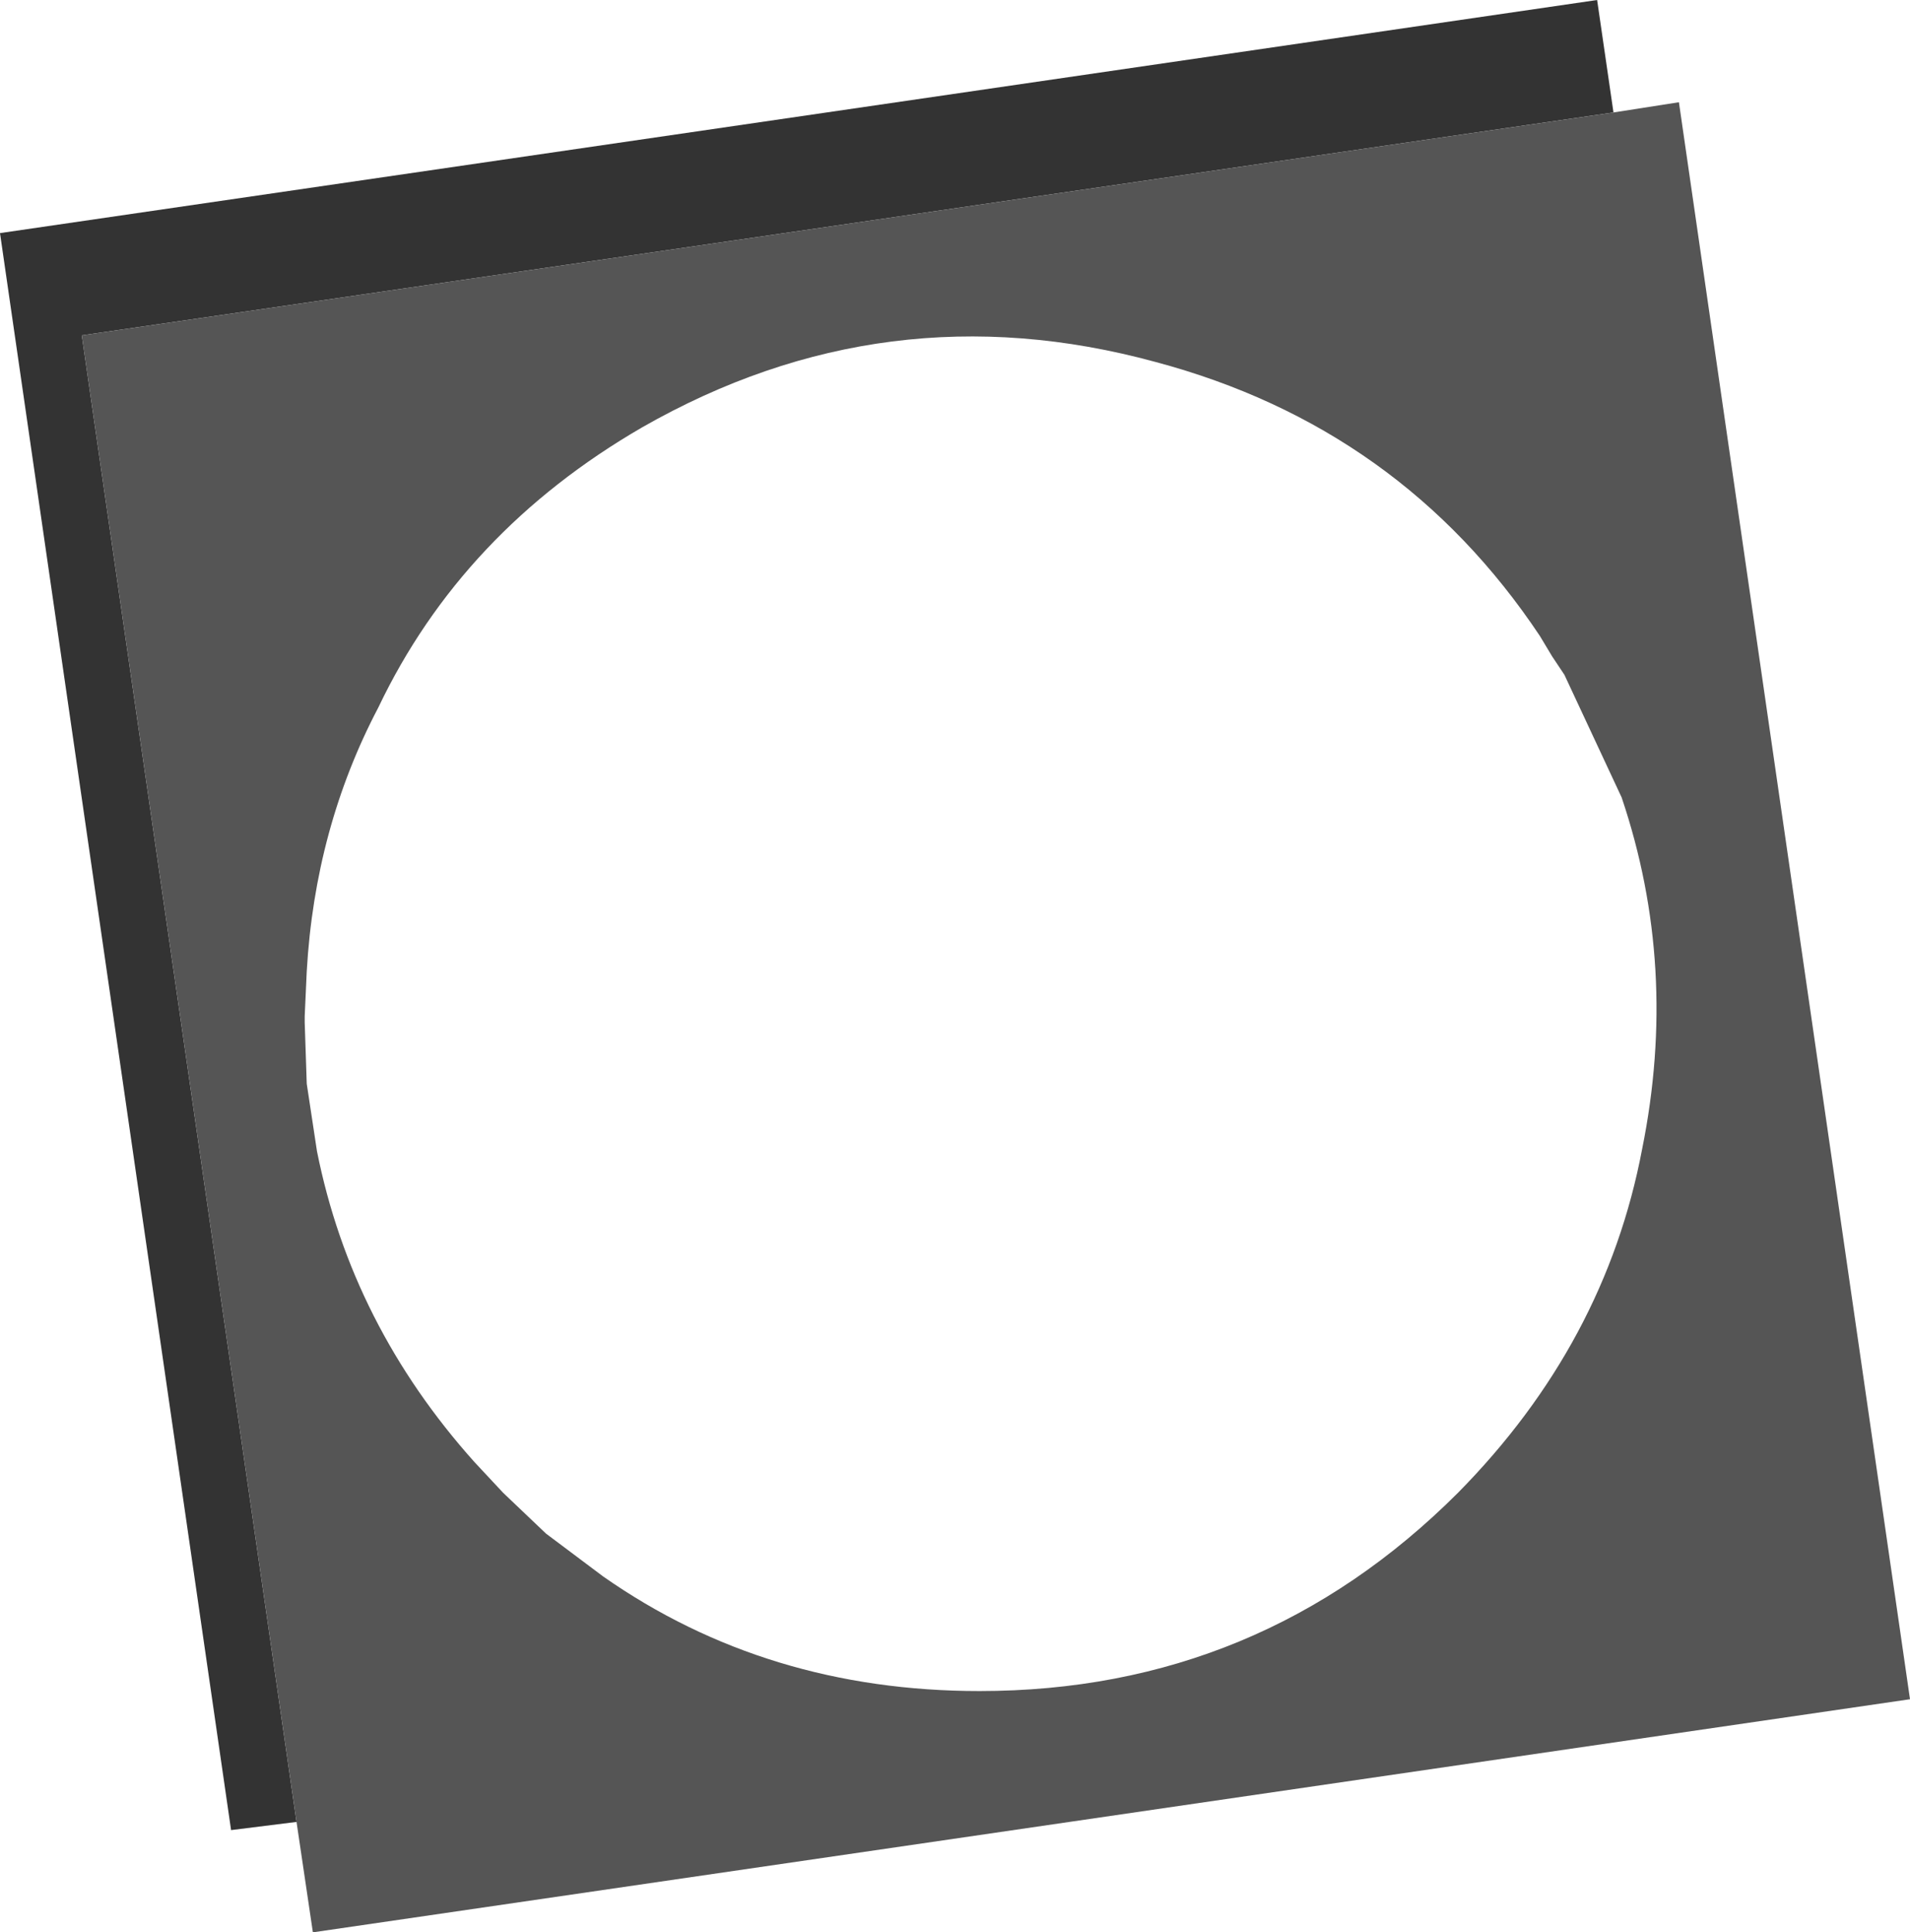 <?xml version="1.0" encoding="UTF-8" standalone="no"?>
<svg xmlns:xlink="http://www.w3.org/1999/xlink" height="47.25px" width="46.7px" xmlns="http://www.w3.org/2000/svg">
  <g transform="matrix(1.0, 0.0, 0.0, 1.0, -13.15, 122.2)">
    <path d="M20.4 -77.65 L18.8 -77.45 13.15 -116.5 52.2 -122.2 52.6 -119.45 15.15 -114.0 20.4 -77.65" fill="#333333" fill-rule="evenodd" stroke="none"/>
    <path d="M28.85 -111.75 Q24.45 -109.2 22.4 -104.9 20.85 -101.95 20.65 -98.45 L20.6 -97.35 20.6 -97.2 20.65 -95.7 20.9 -94.05 Q21.75 -89.8 24.75 -86.45 L25.45 -85.7 26.5 -84.7 27.9 -83.65 Q31.9 -80.85 37.1 -80.85 43.95 -80.85 48.8 -85.7 52.4 -89.35 53.3 -94.1 54.2 -98.55 52.8 -102.7 L51.4 -105.7 51.1 -106.15 50.8 -106.65 Q47.4 -111.75 41.4 -113.35 34.8 -115.15 28.85 -111.75 M52.6 -119.45 L54.2 -119.7 59.85 -80.65 20.8 -74.95 20.4 -77.65 15.15 -114.0 52.6 -119.45" fill="#555555" fill-rule="evenodd" stroke="none"/>
  </g>
</svg>
